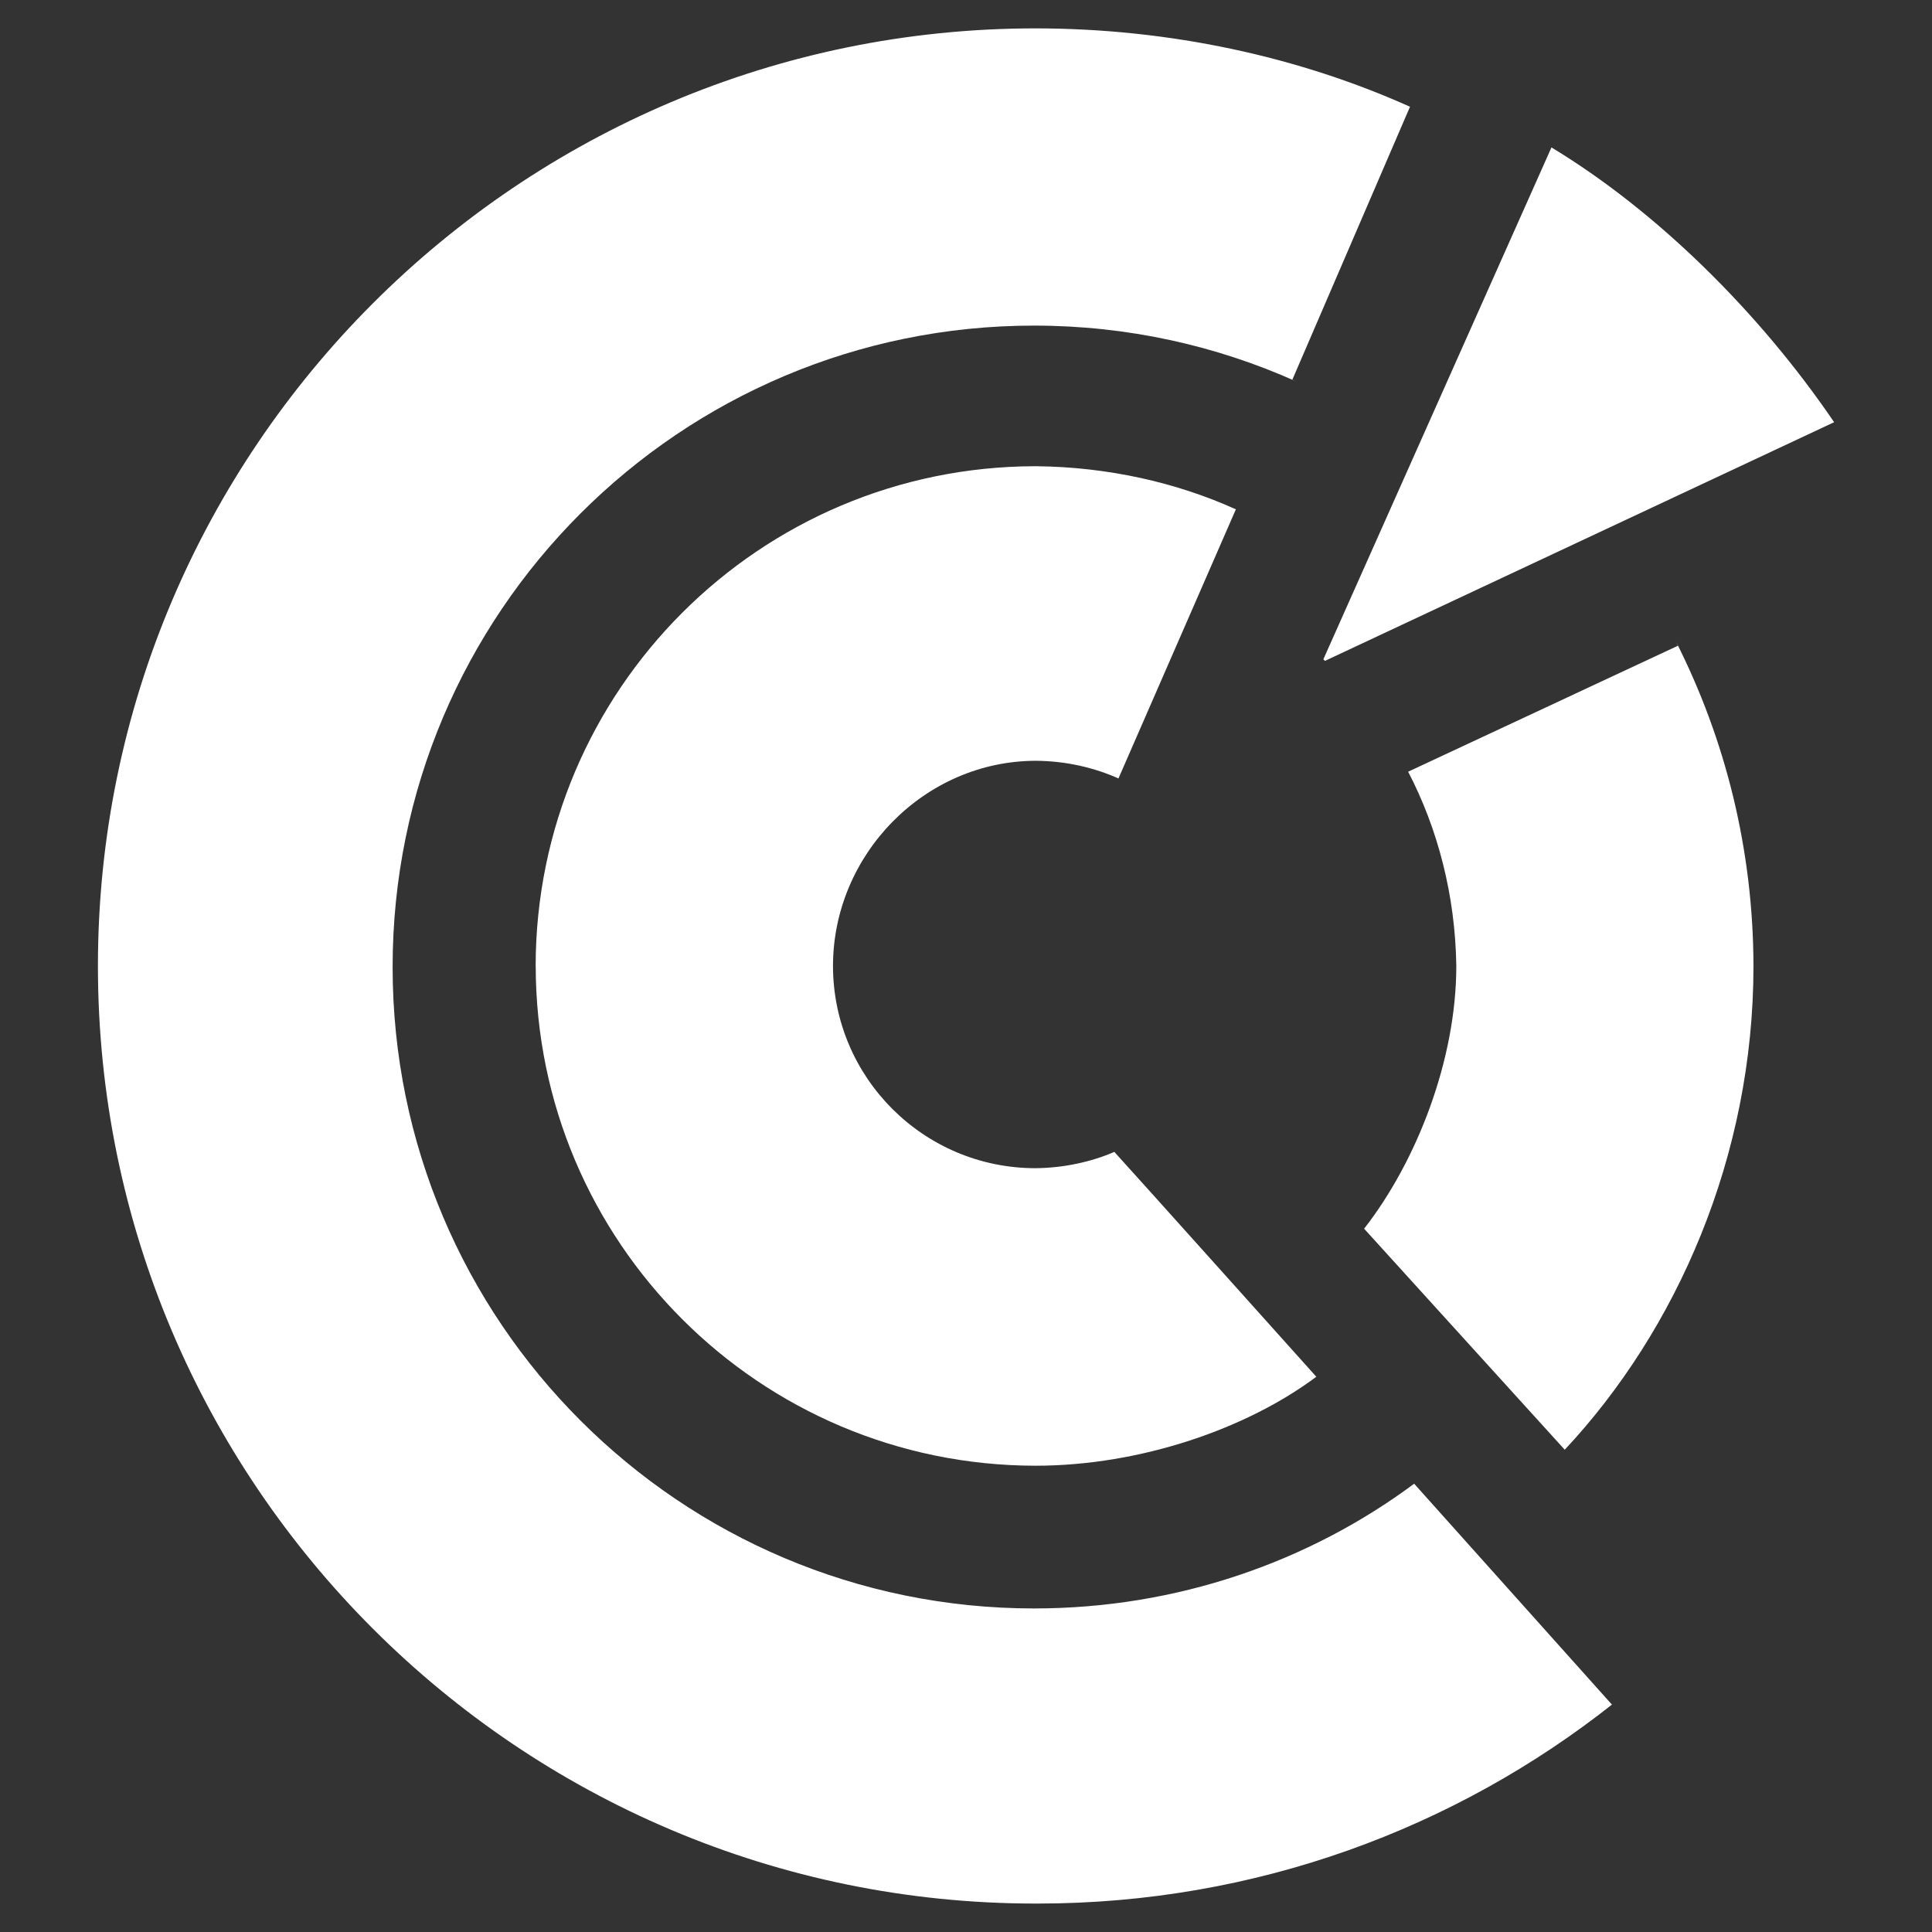 <!-- Generated by IcoMoon.io -->
<svg version="1.1" xmlns="http://www.w3.org/2000/svg" width="32" height="32" viewBox="0 0 32 32">
<rect x="0" y="0" width="32" height="32" fill="#333333" stroke="none"/>
<title>filigramme</title>
<path fill="#fff" d="M1.622 16.001c0 8.563 6.967 15.528 15.529 15.528 0.011 0 0.023 0 0.036 0 3.606 0 6.922-1.241 9.543-3.32l-0.032 0.024-3.275-3.658c-1.738 1.291-3.927 2.066-6.296 2.066-5.867 0-10.624-4.757-10.624-10.624s4.757-10.624 10.624-10.624c1.548 0 3.018 0.331 4.344 0.926l-0.067-0.027 1.95-4.524c-1.827-0.82-3.959-1.297-6.203-1.298h-0c-8.562 0-15.529 6.969-15.529 15.53z"></path>
<path fill="#fff" d="M8.873 16.001c0.005 4.569 3.708 8.271 8.277 8.276h0c1.749 0 3.517-0.622 4.652-1.474 0 0-3.076-3.431-3.345-3.724-0.385 0.166-0.834 0.265-1.305 0.27l-0.002 0c-1.85-0.001-3.35-1.499-3.353-3.348v-0c0-1.848 1.517-3.4 3.364-3.4 0.494 0.004 0.963 0.111 1.386 0.302l-0.022-0.009 1.945-4.458c-0.977-0.442-2.116-0.703-3.316-0.714l-0.004-0c-4.569 0.005-8.272 3.708-8.278 8.277v0z"></path>
<path fill="#fff" d="M23.323 12.782c0.488 0.936 0.781 2.041 0.798 3.214l0 0.005c0 1.549-0.654 3.232-1.527 4.35l3.323 3.661c1.852-1.979 3.126-4.856 3.126-8.012-0.004-1.933-0.466-3.757-1.283-5.372l0.031 0.068z"></path>
<path fill="#fff" d="M21.946 10.946l8.433-3.953c-1.247-1.832-2.946-3.502-4.682-4.551l-3.778 8.478z"></path>
</svg>

